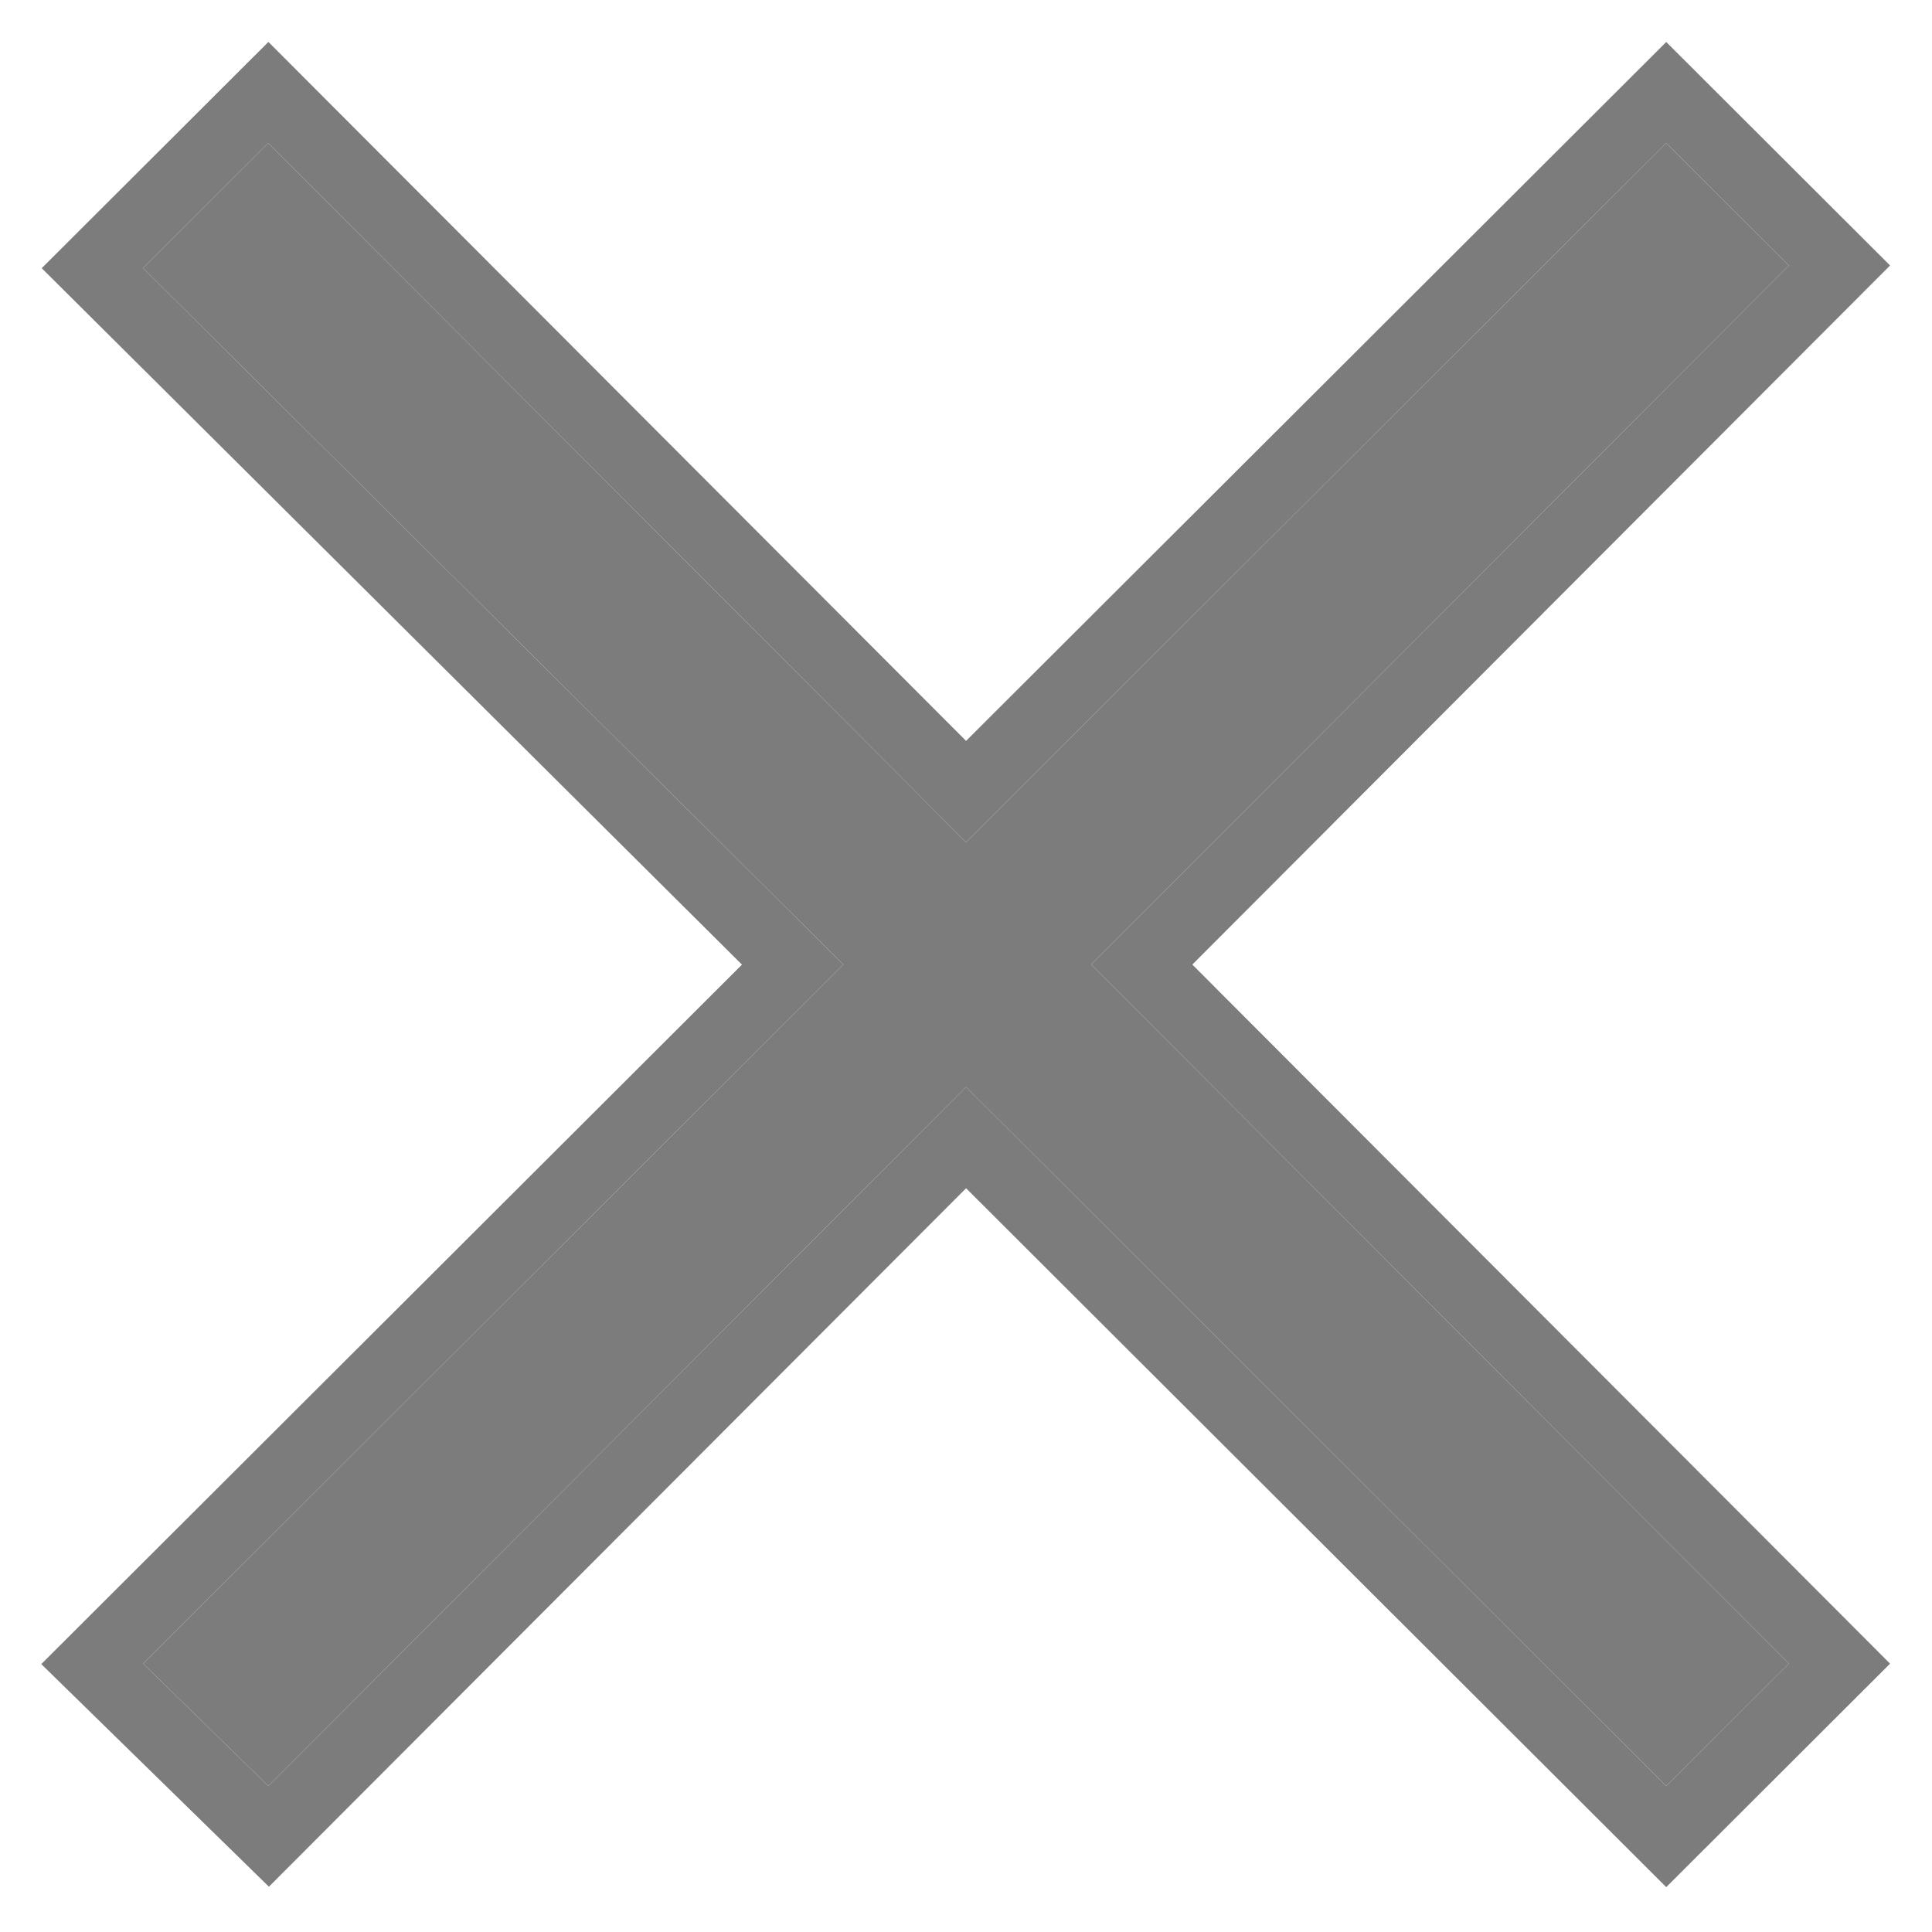 <svg width="27" height="27" viewBox="0 0 27 27" fill="none" xmlns="http://www.w3.org/2000/svg">
<path d="M23.286 24.96L13.5 15.191L3.75 24.96L2 23.249L11.786 13.48L2 3.747L3.75 2L13.5 11.769L23.286 2L25 3.711L15.25 13.48L25 23.249L23.286 24.96Z" fill="#7C7C7C"/>
<path fill-rule="evenodd" clip-rule="evenodd" d="M23.286 26.373L13.501 16.606L3.758 26.367L0.577 23.256L10.369 13.481L0.583 3.748L3.751 0.586L13.501 10.354L23.286 0.587L26.414 3.71L16.663 13.48L26.414 23.25L23.286 26.373ZM15.25 13.48L25 3.711L23.286 2L13.5 11.769L3.75 2L2 3.747L11.786 13.48L2 23.249L3.75 24.96L13.5 15.191L23.286 24.96L25 23.249L15.25 13.48Z" fill="#7C7C7C"/>
</svg>
